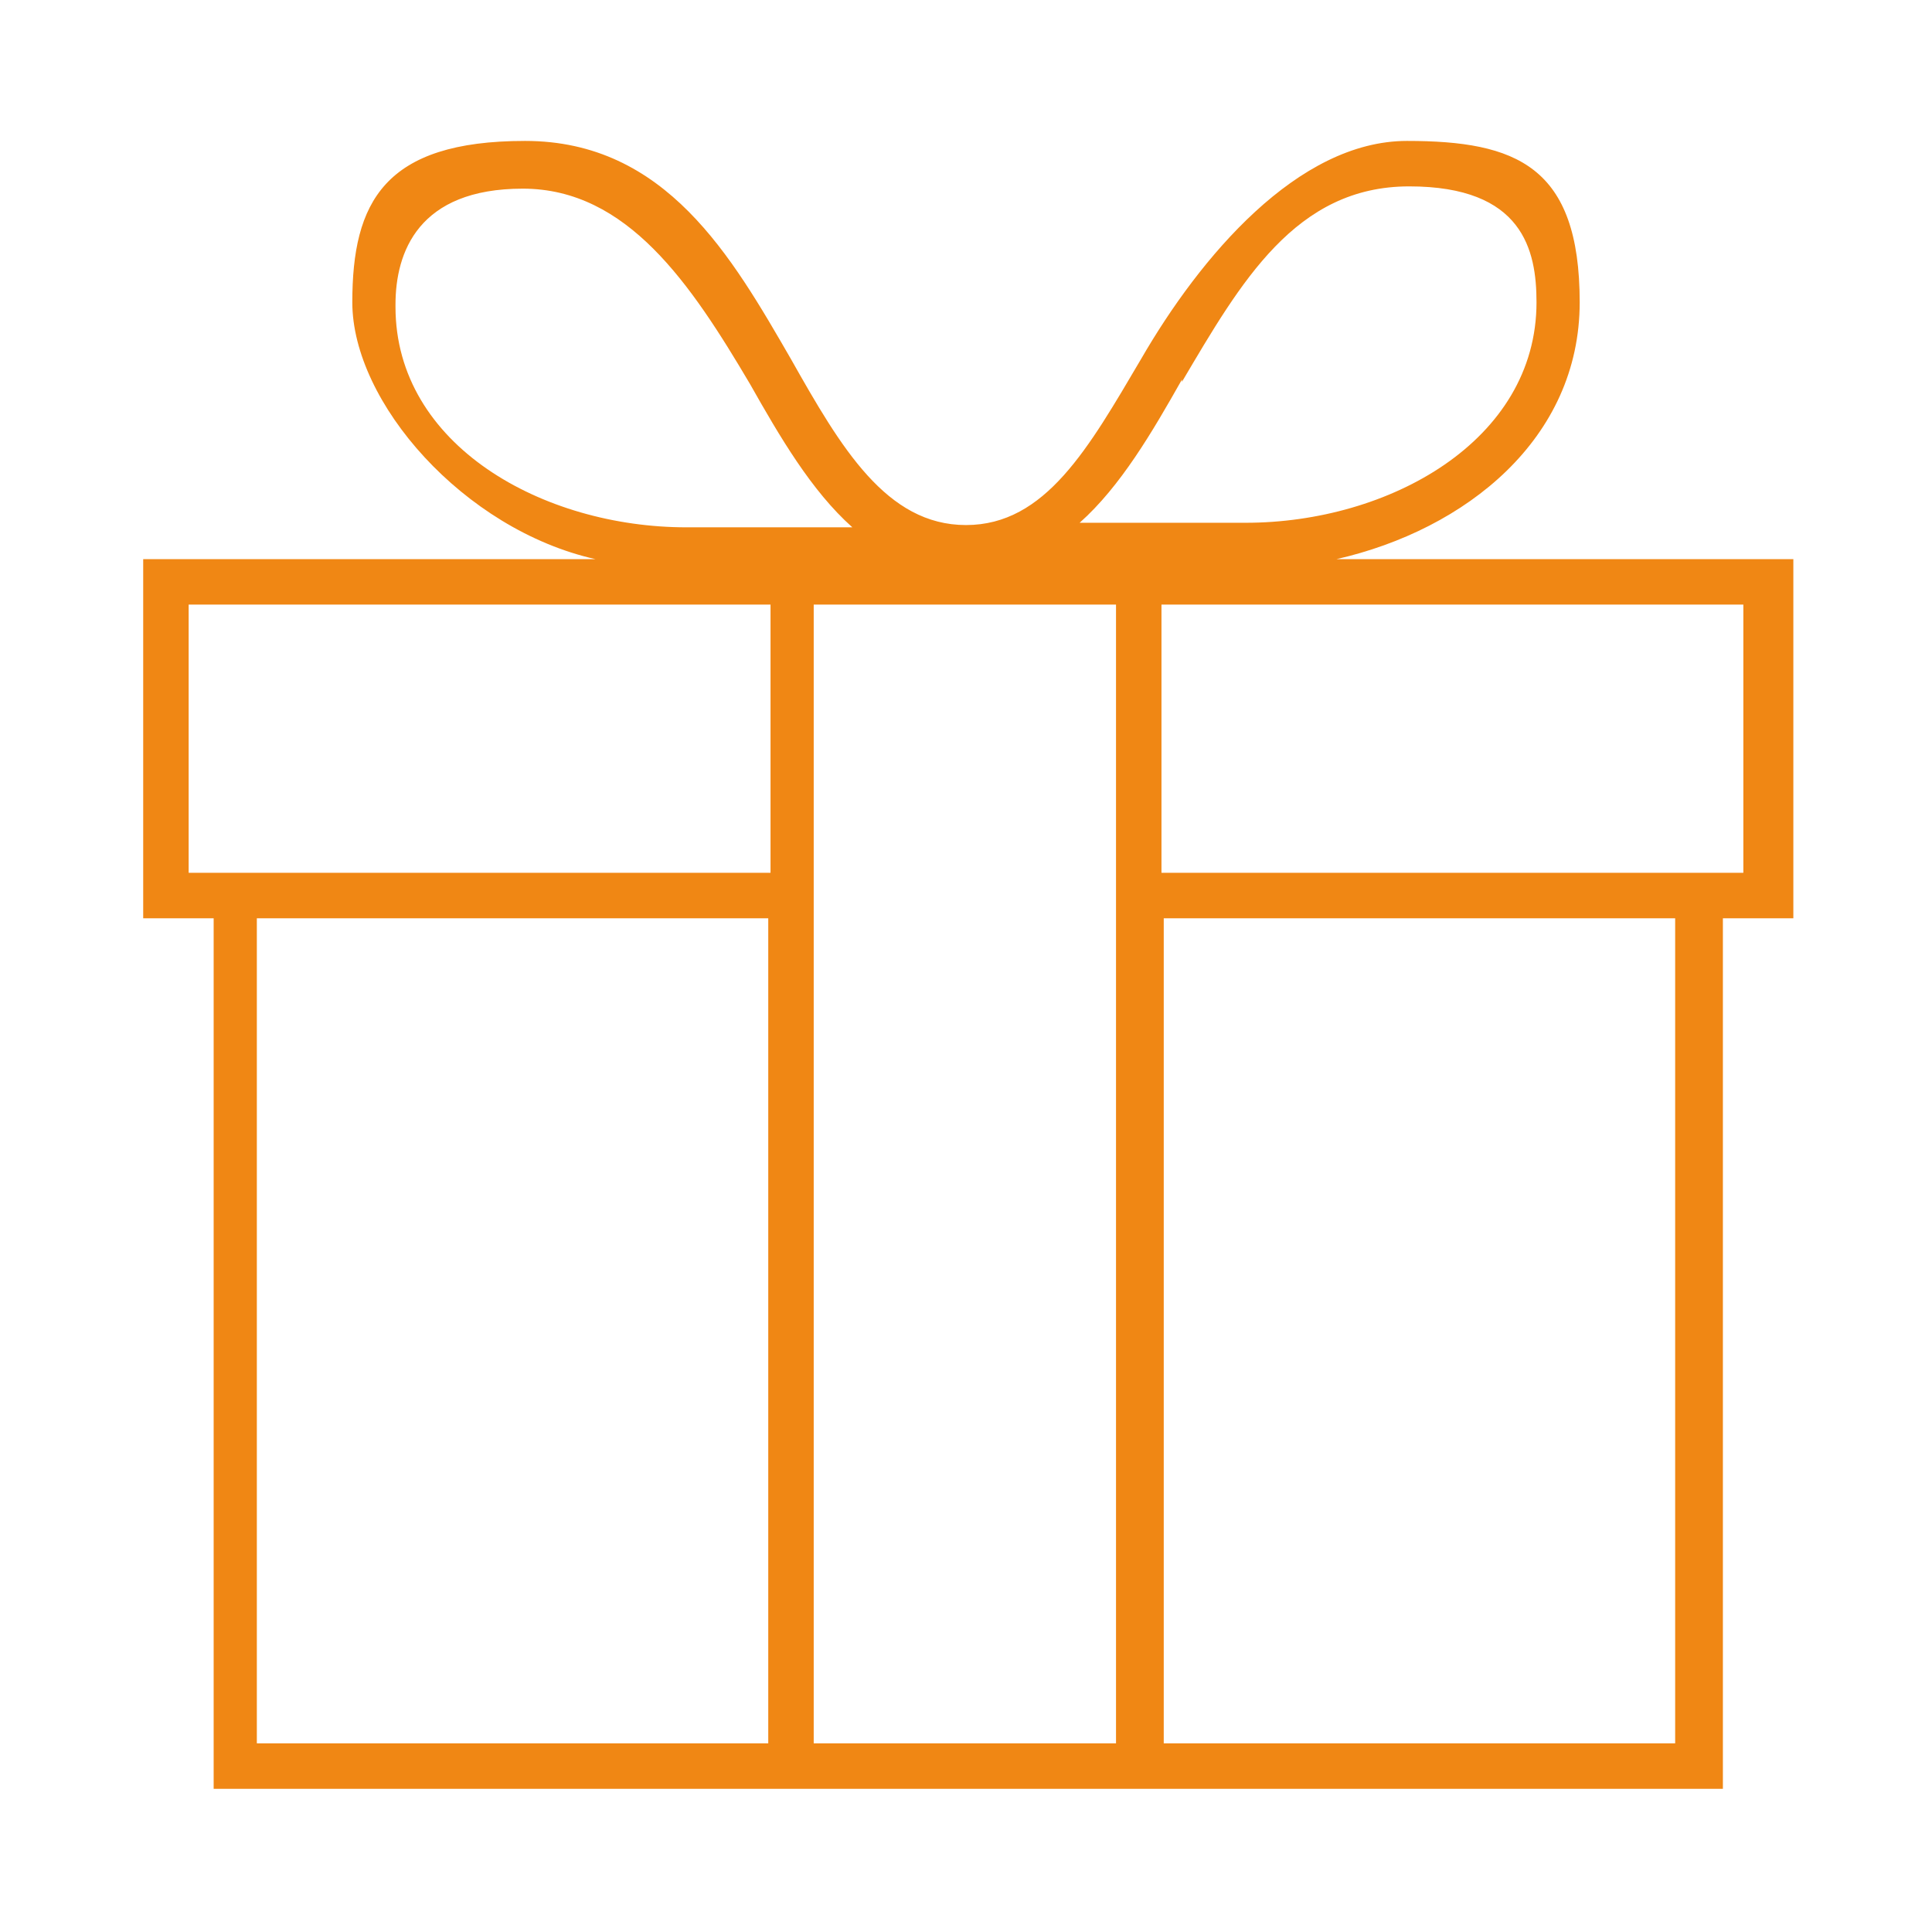 <?xml version="1.0" encoding="UTF-8"?>
<svg id="Camada_1" xmlns="http://www.w3.org/2000/svg" version="1.1" viewBox="0 0 85 85">
  <!-- Generator: Adobe Illustrator 29.3.0, SVG Export Plug-In . SVG Version: 2.1.0 Build 146)  -->
  <defs>
    <style>
      .st0 {
        fill: none;
      }

      .st1 {
        fill: #f08714;
      }
    </style>
  </defs>
  <rect class="st0" width="85" height="85"/>
  <path class="st1" d="M78.7,24.6h-19.9c5.7-1.3,10.7-5.3,10.7-11.3s-2.8-7.1-7.6-7.1-9.1,5.1-11.7,9.6c-2.3,3.9-4.2,7.3-7.7,7.3s-5.5-3.4-7.7-7.3c-2.6-4.5-5.5-9.6-11.7-9.6s-7.6,2.7-7.6,7.1,4.9,10,10.7,11.3H6.3v15.8h3.1v38.3h66.4v-38.3h3.1v-15.8ZM52,16.8c2.6-4.4,5-8.6,10-8.6s5.6,2.8,5.6,5.1c0,6.1-6.5,9.7-12.8,9.7h-7.3c1.8-1.6,3.2-4,4.5-6.3ZM17.4,13.4c0-2.3,1-5.1,5.6-5.1s7.4,4.2,10,8.6c1.3,2.3,2.7,4.7,4.5,6.3h-7.3c-6.3,0-12.8-3.6-12.8-9.7ZM8.3,38.4v-11.8h25.6v11.8H8.3ZM11.3,76.7v-36.3h22.5v36.3H11.3ZM35.8,76.7V26.6h13.3v50.1h-13.3ZM73.7,76.7h-22.5v-36.3h22.5v36.3ZM76.7,38.4h-25.6v-11.8h25.6v11.8Z"/>
</svg>
